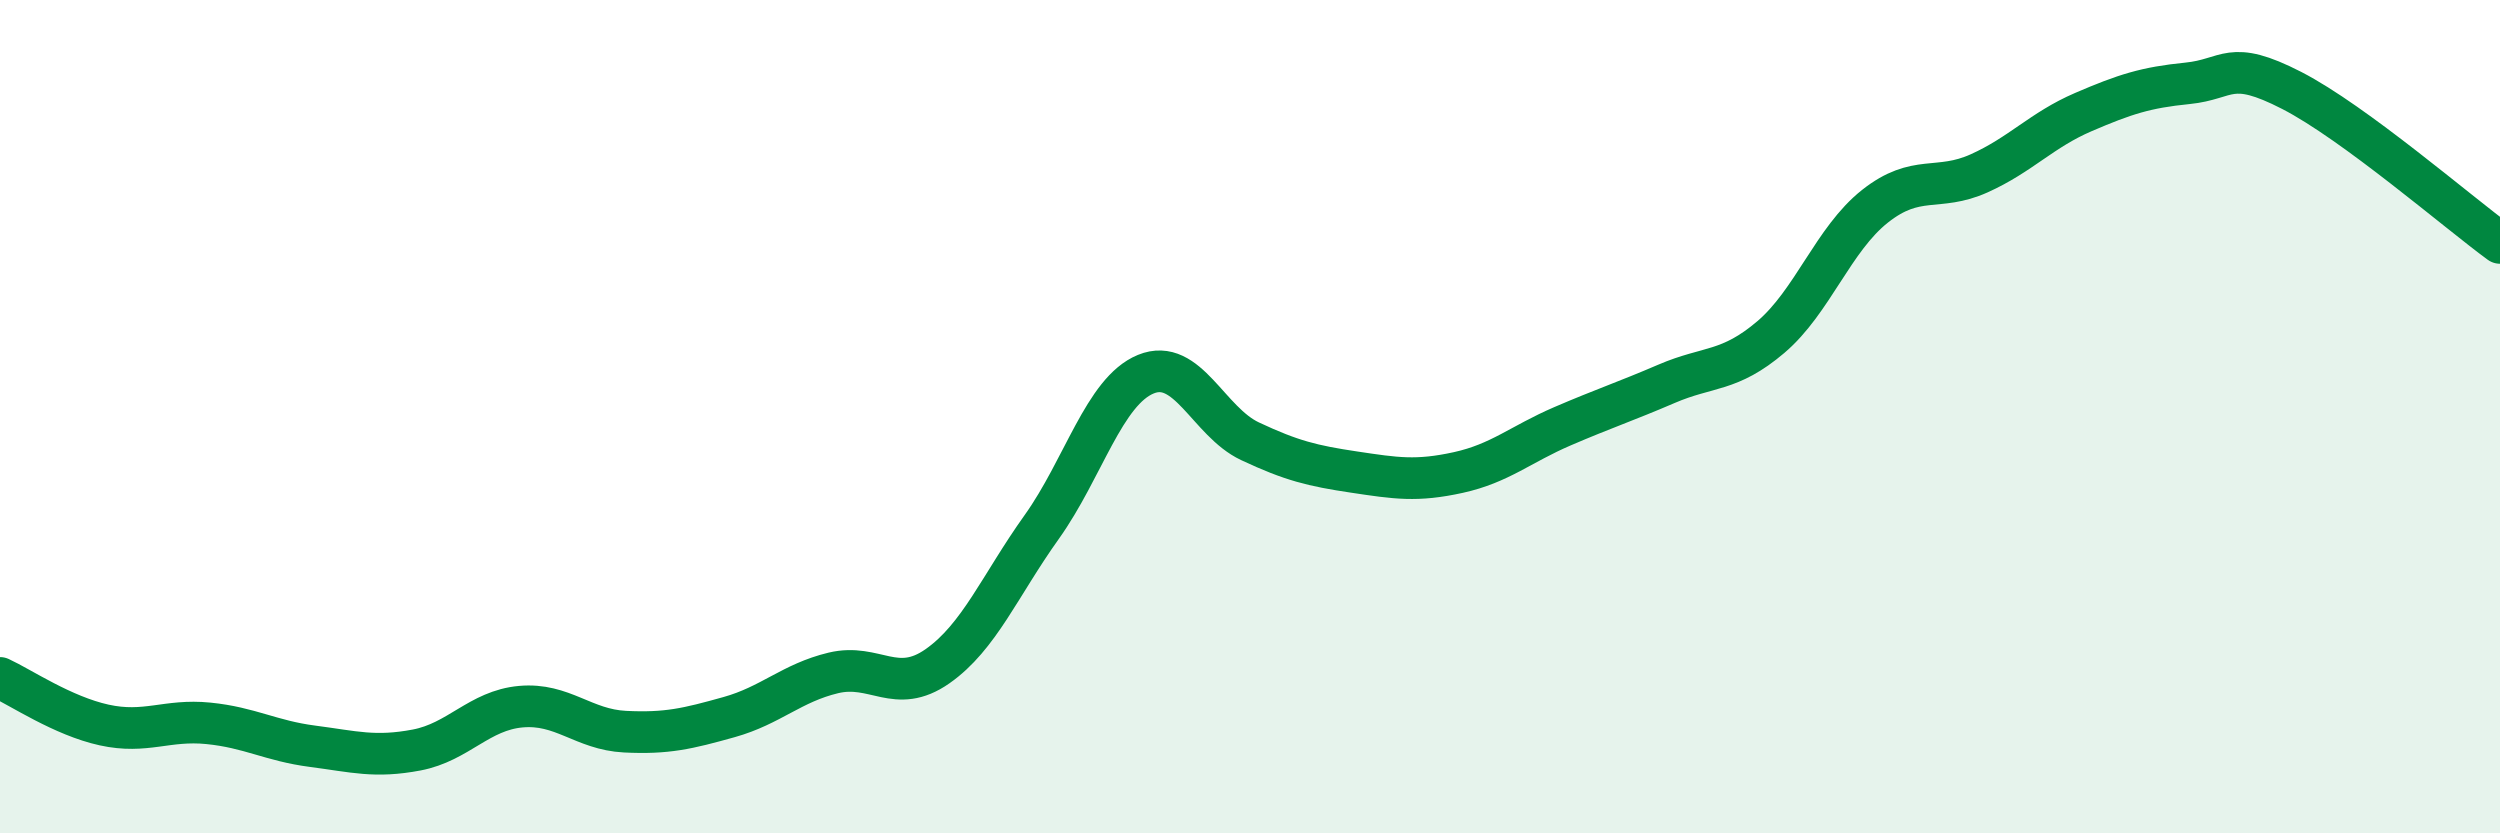 
    <svg width="60" height="20" viewBox="0 0 60 20" xmlns="http://www.w3.org/2000/svg">
      <path
        d="M 0,16.27 C 0.5,16.5 1.5,17.18 2.5,17.4 C 3.5,17.62 4,17.26 5,17.36 C 6,17.46 6.5,17.78 7.5,17.91 C 8.5,18.04 9,18.19 10,18 C 11,17.81 11.5,17.05 12.5,16.96 C 13.5,16.87 14,17.51 15,17.56 C 16,17.61 16.5,17.49 17.5,17.21 C 18.5,16.93 19,16.39 20,16.15 C 21,15.91 21.5,16.69 22.5,15.99 C 23.5,15.29 24,14.05 25,12.65 C 26,11.25 26.5,9.39 27.5,8.98 C 28.5,8.57 29,10.12 30,10.59 C 31,11.06 31.5,11.18 32.5,11.33 C 33.5,11.48 34,11.56 35,11.34 C 36,11.12 36.5,10.66 37.5,10.23 C 38.5,9.8 39,9.64 40,9.21 C 41,8.78 41.5,8.94 42.5,8.09 C 43.5,7.24 44,5.74 45,4.95 C 46,4.16 46.5,4.61 47.5,4.16 C 48.5,3.71 49,3.12 50,2.69 C 51,2.26 51.5,2.1 52.5,2 C 53.5,1.9 53.5,1.4 55,2.17 C 56.5,2.94 59,5.1 60,5.83L60 20L0 20Z"
        fill="#008740"
        opacity="0.1"
        stroke-linecap="round"
        stroke-linejoin="round"
      />
      <path
        d="M 0,16.27 C 0.5,16.5 1.5,17.18 2.5,17.4 C 3.5,17.62 4,17.26 5,17.36 C 6,17.46 6.5,17.78 7.5,17.91 C 8.5,18.04 9,18.19 10,18 C 11,17.81 11.5,17.05 12.5,16.96 C 13.5,16.87 14,17.51 15,17.56 C 16,17.61 16.5,17.49 17.5,17.21 C 18.5,16.93 19,16.39 20,16.15 C 21,15.91 21.5,16.69 22.5,15.99 C 23.5,15.29 24,14.05 25,12.65 C 26,11.25 26.5,9.39 27.5,8.98 C 28.5,8.57 29,10.12 30,10.59 C 31,11.06 31.5,11.18 32.5,11.33 C 33.5,11.48 34,11.56 35,11.34 C 36,11.12 36.5,10.66 37.5,10.23 C 38.5,9.8 39,9.64 40,9.21 C 41,8.78 41.5,8.94 42.5,8.09 C 43.5,7.24 44,5.74 45,4.95 C 46,4.16 46.5,4.61 47.5,4.16 C 48.5,3.71 49,3.12 50,2.69 C 51,2.26 51.5,2.1 52.5,2 C 53.5,1.9 53.5,1.4 55,2.17 C 56.5,2.94 59,5.1 60,5.83"
        stroke="#008740"
        stroke-width="1"
        fill="none"
        stroke-linecap="round"
        stroke-linejoin="round"
      />
    </svg>
  